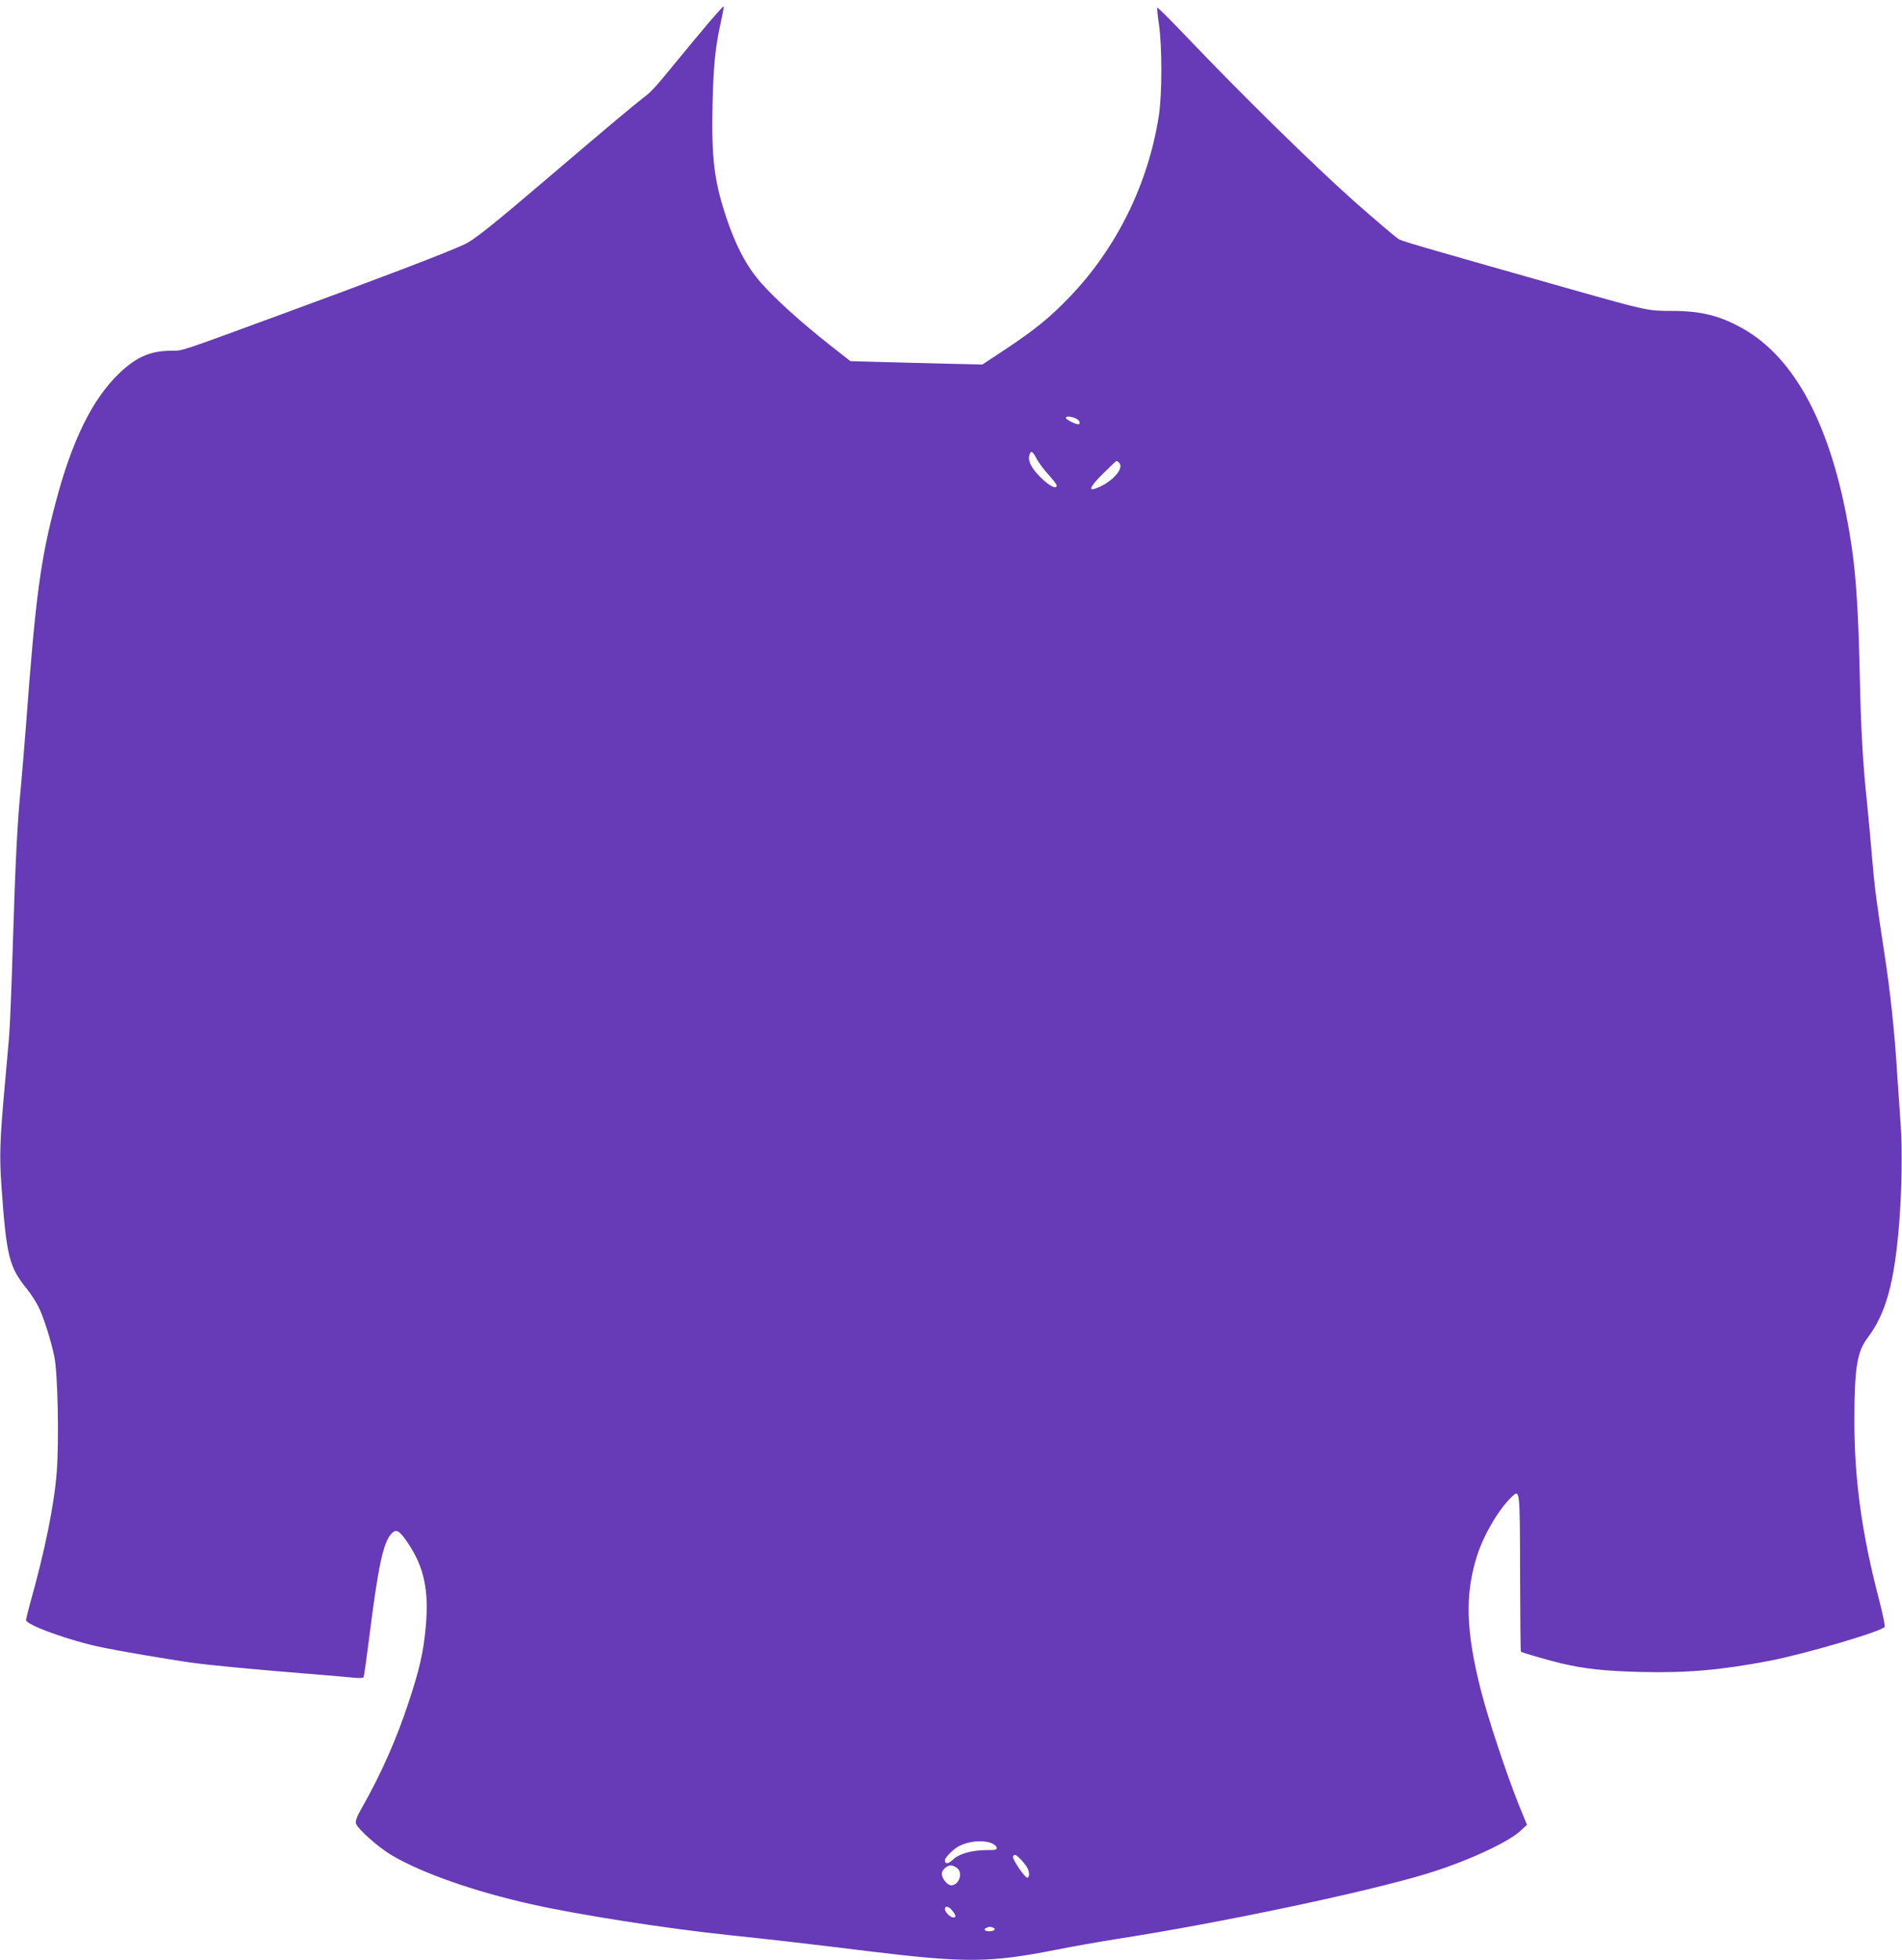 <?xml version="1.0" standalone="no"?>
<!DOCTYPE svg PUBLIC "-//W3C//DTD SVG 20010904//EN"
 "http://www.w3.org/TR/2001/REC-SVG-20010904/DTD/svg10.dtd">
<svg version="1.0" xmlns="http://www.w3.org/2000/svg"
 width="1242pt" height="1280pt" viewBox="0 0 1242 1280"
 preserveAspectRatio="xMidYMid meet">
<g transform="translate(0,1280) scale(0.1,-0.1)"
fill="#673ab7" stroke="none">
<path d="M4633 12658 c-48 -57 -139 -166 -202 -243 -152 -186 -177 -214 -231
-254 -62 -48 -232 -190 -585 -491 -410 -350 -521 -438 -585 -467 -129 -59
-567 -226 -1205 -460 -667 -245 -631 -233 -705 -233 -137 0 -231 -41 -343
-149 -173 -166 -306 -435 -412 -836 -100 -375 -133 -620 -195 -1457 -11 -147
-27 -331 -34 -410 -22 -214 -35 -469 -52 -1018 -8 -272 -19 -542 -24 -600 -5
-58 -18 -211 -30 -340 -31 -345 -34 -452 -21 -638 33 -468 50 -535 169 -681
24 -30 56 -80 72 -111 33 -65 84 -224 105 -330 22 -105 31 -539 16 -745 -16
-215 -76 -515 -176 -870 -13 -49 -25 -96 -25 -103 0 -32 289 -136 494 -178
132 -27 409 -74 578 -99 121 -17 400 -44 773 -74 138 -11 273 -23 302 -26 28
-3 54 -1 57 3 3 5 19 119 36 253 59 470 92 626 145 684 32 34 51 24 106 -56
108 -159 141 -312 119 -552 -14 -160 -41 -279 -110 -487 -81 -246 -180 -470
-307 -694 -31 -54 -43 -85 -39 -101 9 -35 147 -158 236 -210 200 -117 537
-235 912 -319 303 -68 884 -159 1288 -201 267 -28 530 -58 910 -105 637 -78
797 -76 1230 10 107 21 285 53 395 70 671 104 1620 304 2019 425 254 77 528
202 611 278 l46 42 -57 140 c-78 196 -196 551 -243 735 -100 391 -106 632 -25
885 45 139 145 307 228 384 51 47 51 44 52 -505 1 -277 3 -506 5 -508 7 -7
175 -55 261 -76 155 -37 290 -51 525 -57 298 -7 519 12 838 73 234 45 742 195
752 222 3 7 -13 84 -35 170 -116 444 -164 794 -163 1191 1 332 18 436 87 527
118 156 174 357 205 739 18 222 22 492 10 655 -6 85 -16 229 -22 320 -16 269
-46 552 -84 795 -53 345 -65 442 -80 620 -9 110 -25 281 -35 380 -25 234 -38
458 -45 785 -11 500 -27 727 -71 980 -117 678 -350 1120 -692 1314 -151 85
-274 116 -465 116 -156 0 -162 1 -657 141 -882 250 -1096 311 -1124 326 -17 9
-150 122 -296 251 -263 234 -735 697 -1092 1072 -102 107 -188 193 -191 190
-2 -3 2 -52 11 -110 21 -149 21 -454 -1 -596 -69 -446 -277 -867 -587 -1188
-129 -133 -219 -206 -406 -331 l-159 -105 -220 5 c-121 3 -315 8 -431 11
l-211 6 -139 109 c-188 149 -351 296 -446 404 -93 106 -164 240 -227 430 -78
236 -96 385 -88 740 6 251 18 370 56 540 11 49 18 91 16 93 -2 2 -43 -43 -92
-100z m2392 -2590 c25 -11 35 -38 14 -38 -18 0 -79 32 -79 41 0 13 34 11 65
-3z m-255 -265 c14 -26 49 -73 78 -104 28 -31 52 -62 52 -68 0 -29 -46 -6
-105 52 -63 62 -87 112 -71 152 9 25 20 17 46 -32z m540 -27 c28 -35 -40 -115
-132 -156 -76 -34 -69 -7 22 85 47 47 87 85 91 85 4 0 12 -6 19 -14z m-840
-9009 c19 -7 36 -20 38 -29 3 -16 -5 -18 -65 -18 -96 0 -181 -24 -220 -62 -30
-29 -53 -31 -53 -4 0 17 57 74 92 92 62 32 150 41 208 21z m197 -109 c17 -18
36 -43 42 -55 15 -29 14 -63 -1 -63 -18 1 -102 126 -93 139 10 17 19 13 52
-21z m-419 -54 c43 -30 15 -114 -37 -114 -25 0 -61 45 -61 76 0 24 33 54 60
54 9 0 26 -7 38 -16z m-29 -280 c25 -32 26 -44 6 -44 -19 0 -55 36 -55 55 0
24 27 18 49 -11z m265 -110 c24 -9 9 -24 -25 -24 -29 0 -40 14 -16 23 18 8 23
8 41 1z"/>
</g>
</svg>
